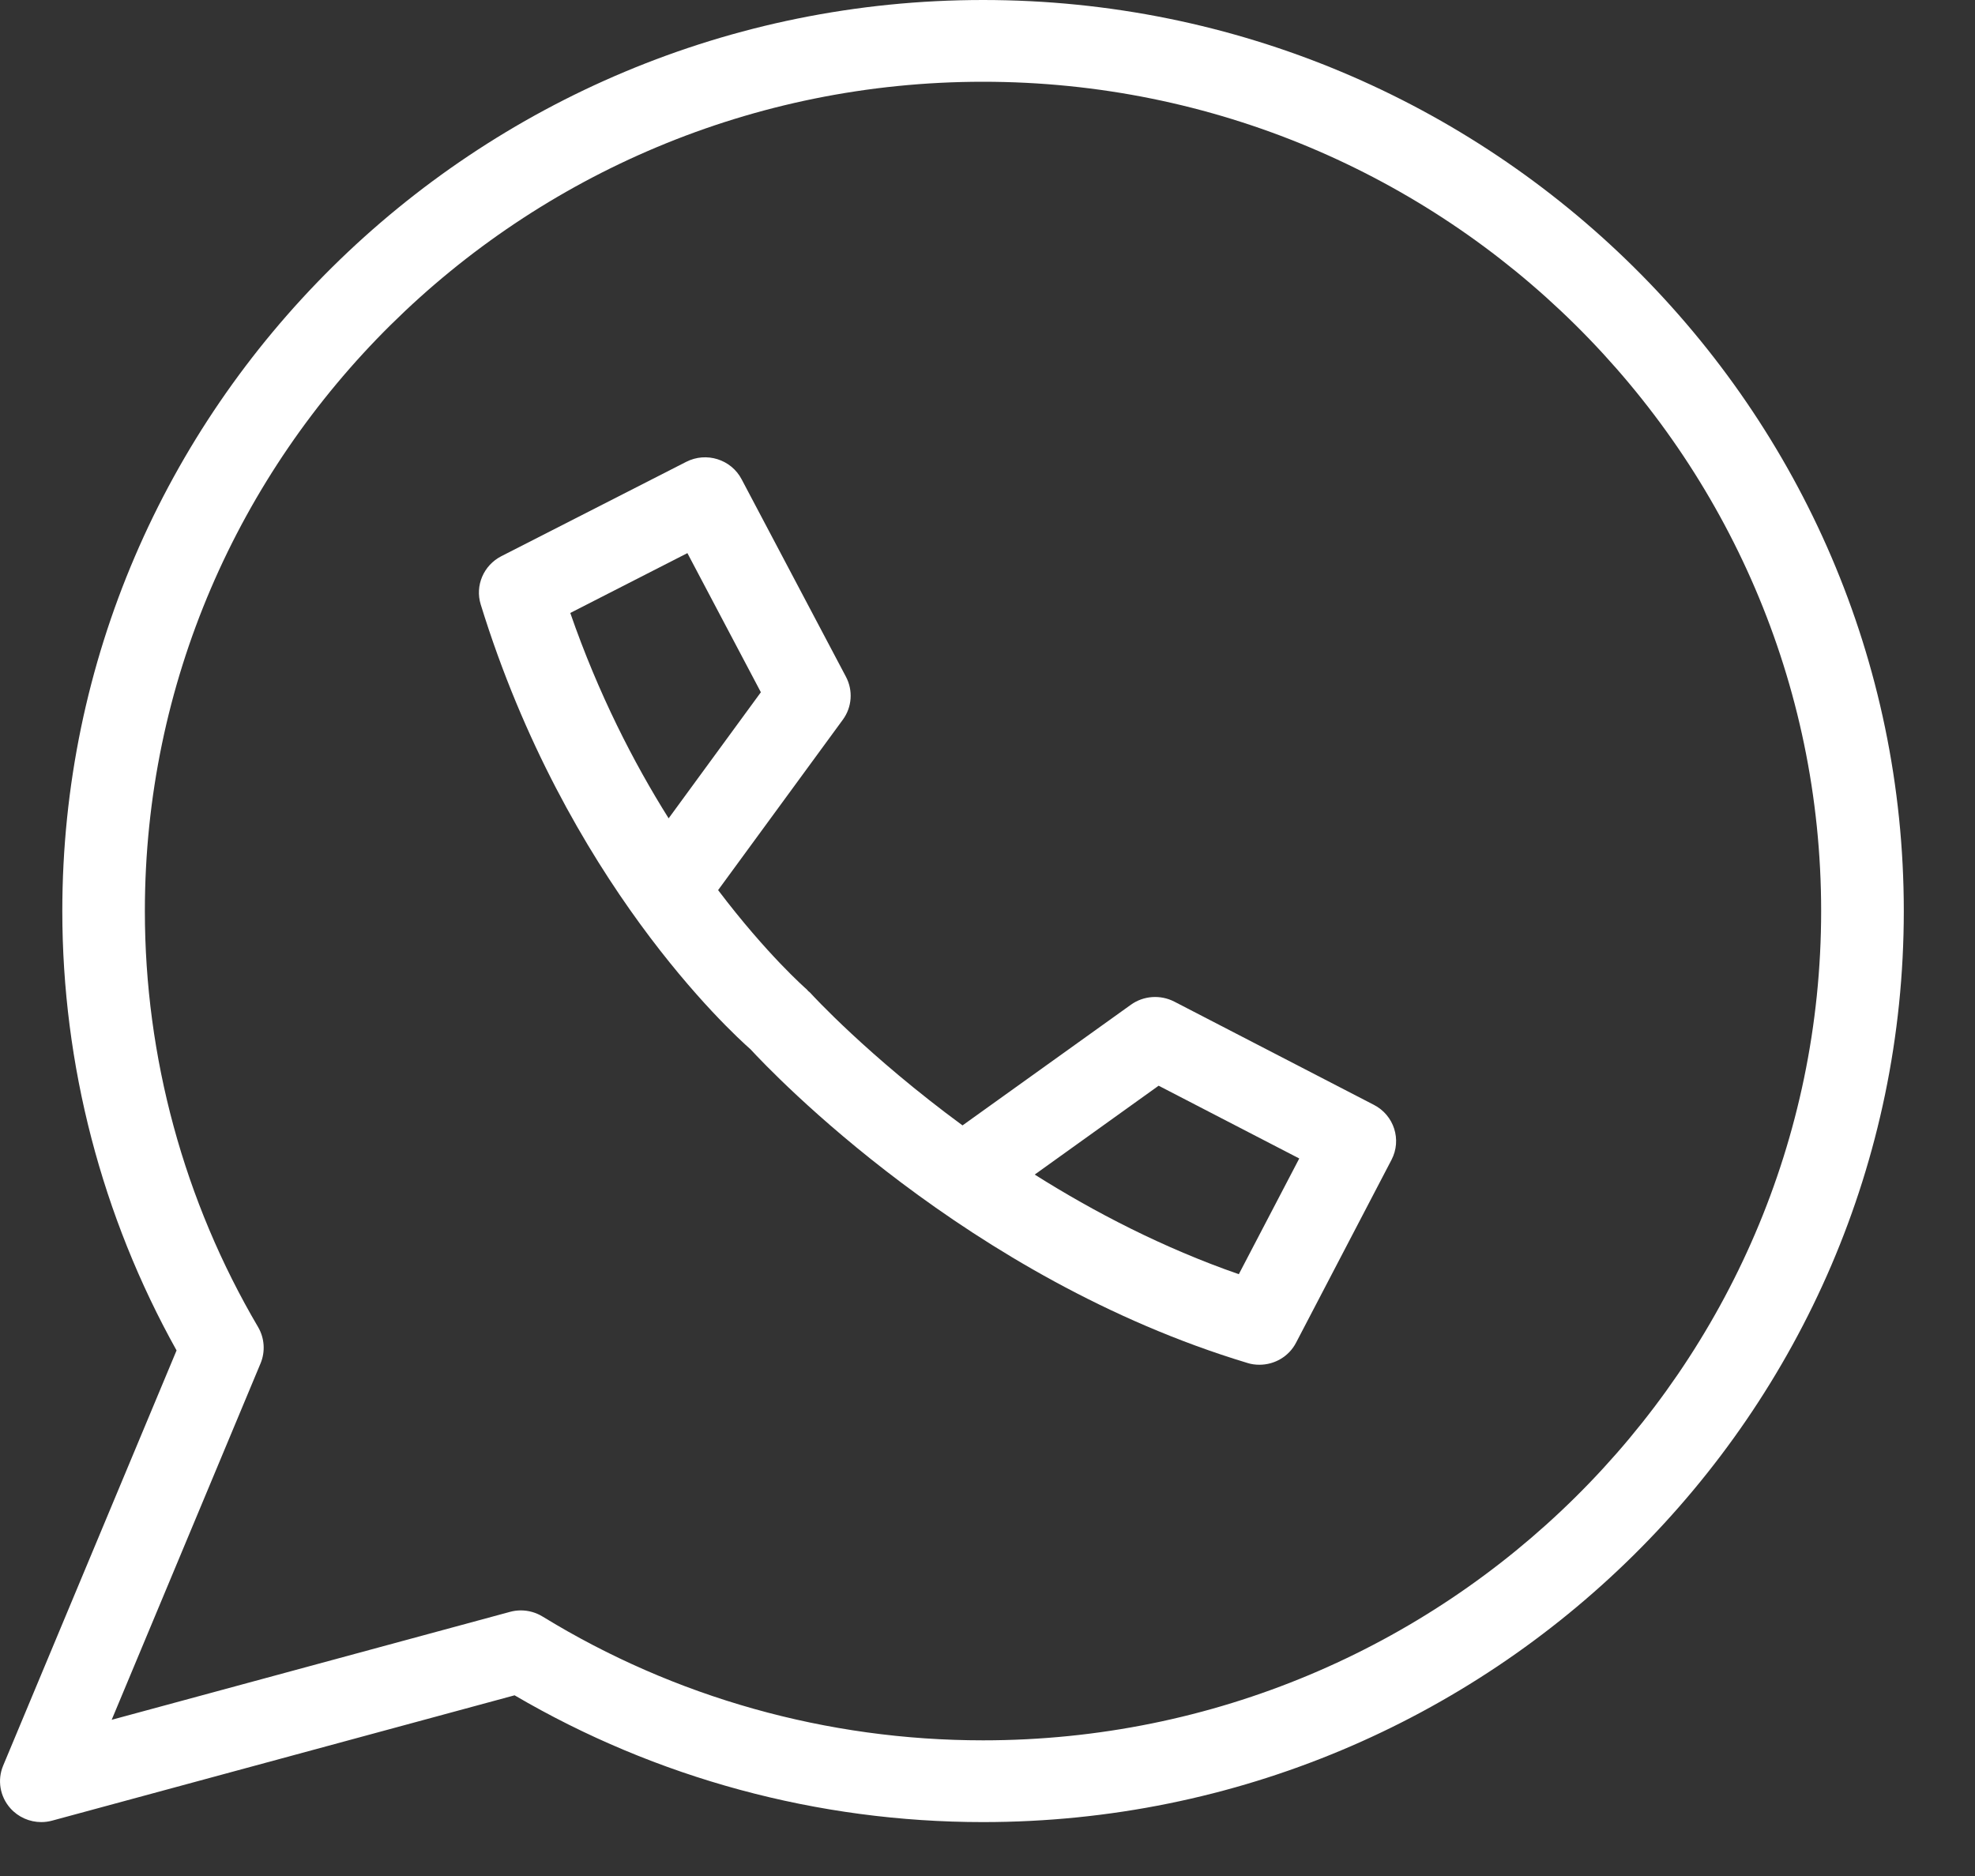 <svg width="20" height="19" viewBox="0 0 20 19" fill="none" xmlns="http://www.w3.org/2000/svg">
<rect x="0" y="0" width="20" height="19" fill="#333333" stroke="none"/>
<g clip-path="url(#clip0_1676_296)">
<path d="M9.955 0C4.813 0 0.631 4.139 0.631 9.227C0.631 10.784 1.03 12.318 1.788 13.677L0.032 17.882C-0.029 18.028 -0.001 18.195 0.105 18.314C0.185 18.404 0.3 18.454 0.418 18.454C0.455 18.454 0.492 18.449 0.529 18.439L5.211 17.17C6.645 18.01 8.281 18.454 9.955 18.454C15.096 18.454 19.279 14.315 19.279 9.227C19.279 4.139 15.096 0 9.955 0ZM9.955 17.626C8.375 17.626 6.833 17.193 5.494 16.372C5.427 16.331 5.351 16.31 5.274 16.31C5.237 16.31 5.2 16.315 5.164 16.325L1.131 17.418L2.639 13.807C2.688 13.688 2.679 13.553 2.614 13.441C1.863 12.164 1.467 10.707 1.467 9.227C1.467 4.596 5.275 0.828 9.955 0.828C14.635 0.828 18.442 4.596 18.442 9.227C18.442 13.858 14.635 17.626 9.955 17.626Z" fill="white"/>
<path d="M13.913 11.19L11.891 10.144C11.75 10.072 11.58 10.084 11.452 10.176L9.747 11.398C8.79 10.695 8.216 10.068 8.206 10.056C8.2 10.049 8.192 10.044 8.185 10.038C8.179 10.032 8.175 10.025 8.168 10.019C8.16 10.012 7.768 9.67 7.272 9.015L8.535 7.289C8.628 7.162 8.64 6.994 8.567 6.855L7.51 4.854C7.404 4.652 7.152 4.573 6.948 4.678L5.077 5.633C4.897 5.725 4.809 5.931 4.868 6.122C5.732 8.923 7.4 10.451 7.6 10.627C7.815 10.86 9.793 12.947 12.632 13.804C12.672 13.817 12.713 13.822 12.754 13.822C12.907 13.822 13.052 13.739 13.125 13.598L14.091 11.747C14.197 11.544 14.117 11.295 13.913 11.19ZM5.775 6.208L6.961 5.602L7.705 7.011L6.771 8.288C6.418 7.726 6.06 7.03 5.775 6.208ZM12.545 12.905C11.777 12.638 11.079 12.275 10.478 11.896L11.733 10.996L13.157 11.733L12.545 12.905Z" fill="white"/>
</g>
<defs>
<clipPath id="clip0_1676_296">
<rect width="20" height="19" fill="white"/>
</clipPath>
</defs>
</svg>
